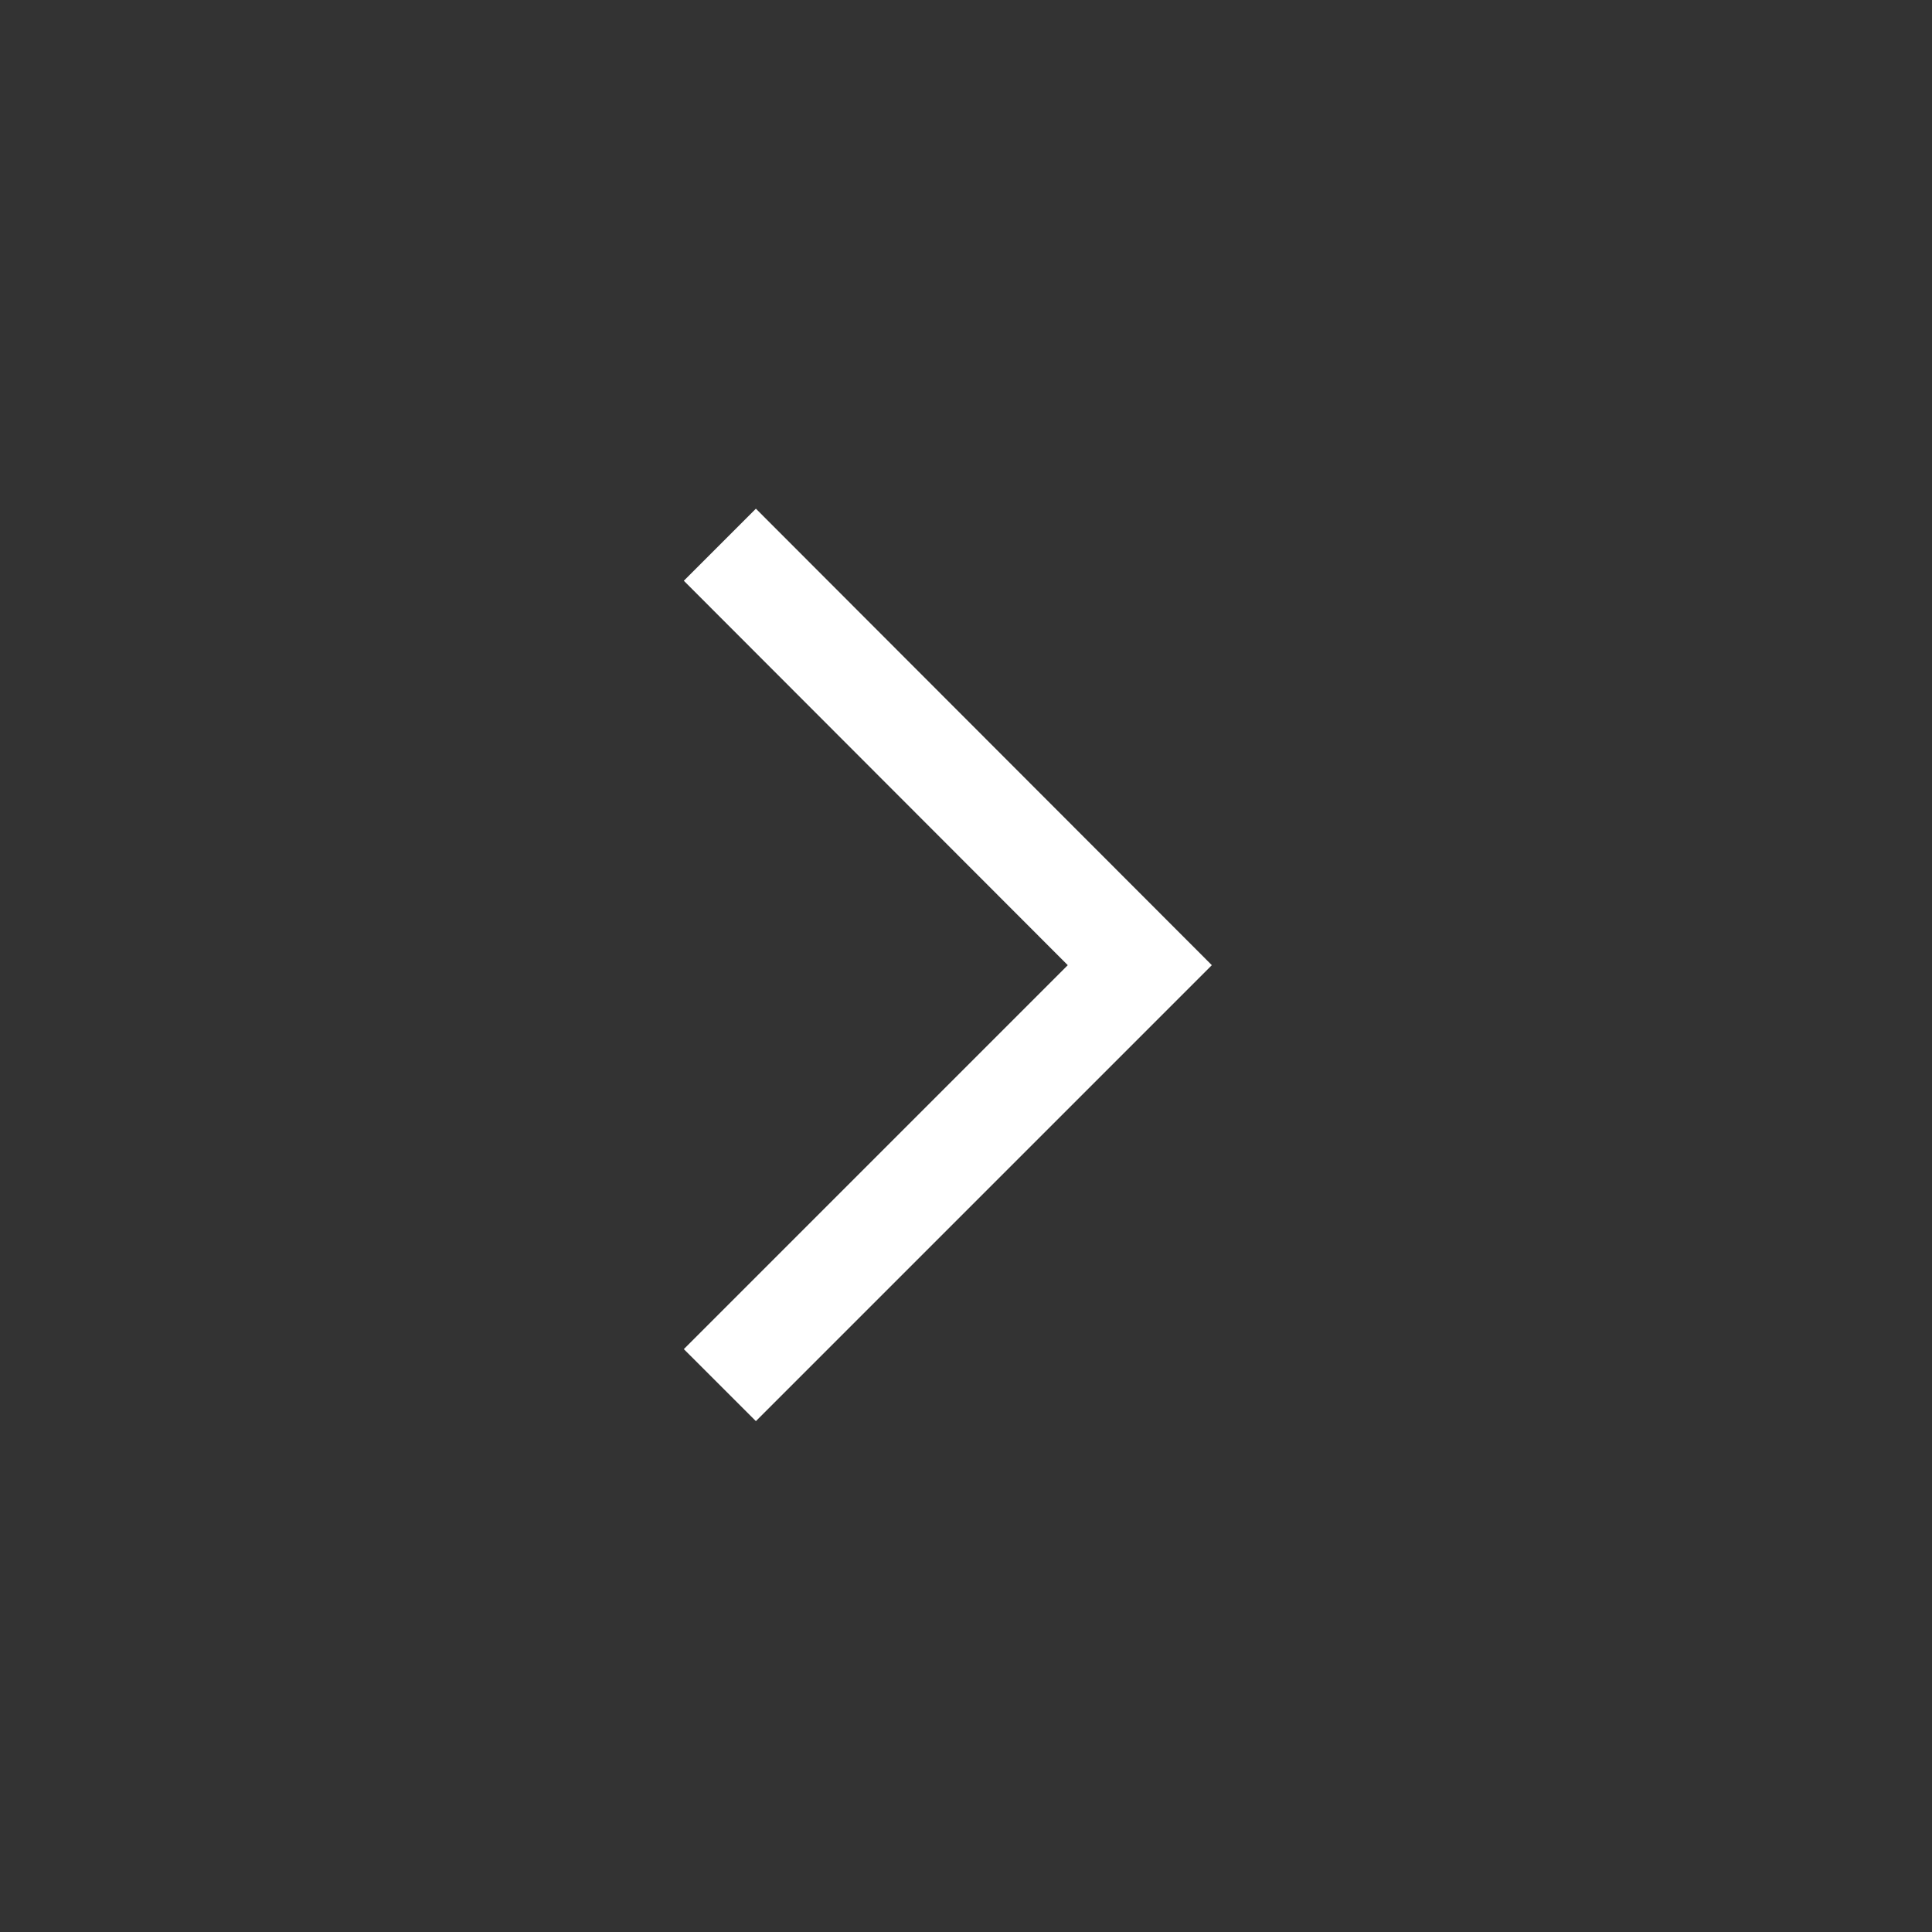 <svg width="40" height="40" viewBox="0 0 40 40" fill="none" xmlns="http://www.w3.org/2000/svg">
<rect x="0" y="0" width="40" height="40" fill="#333333" stroke="none"/>
<path d="M15.65 29.423L14.158 27.932L22.107 19.983L14.158 12.024L15.65 10.532L25.09 19.983L15.65 29.423Z" fill="white"/>
</svg>
